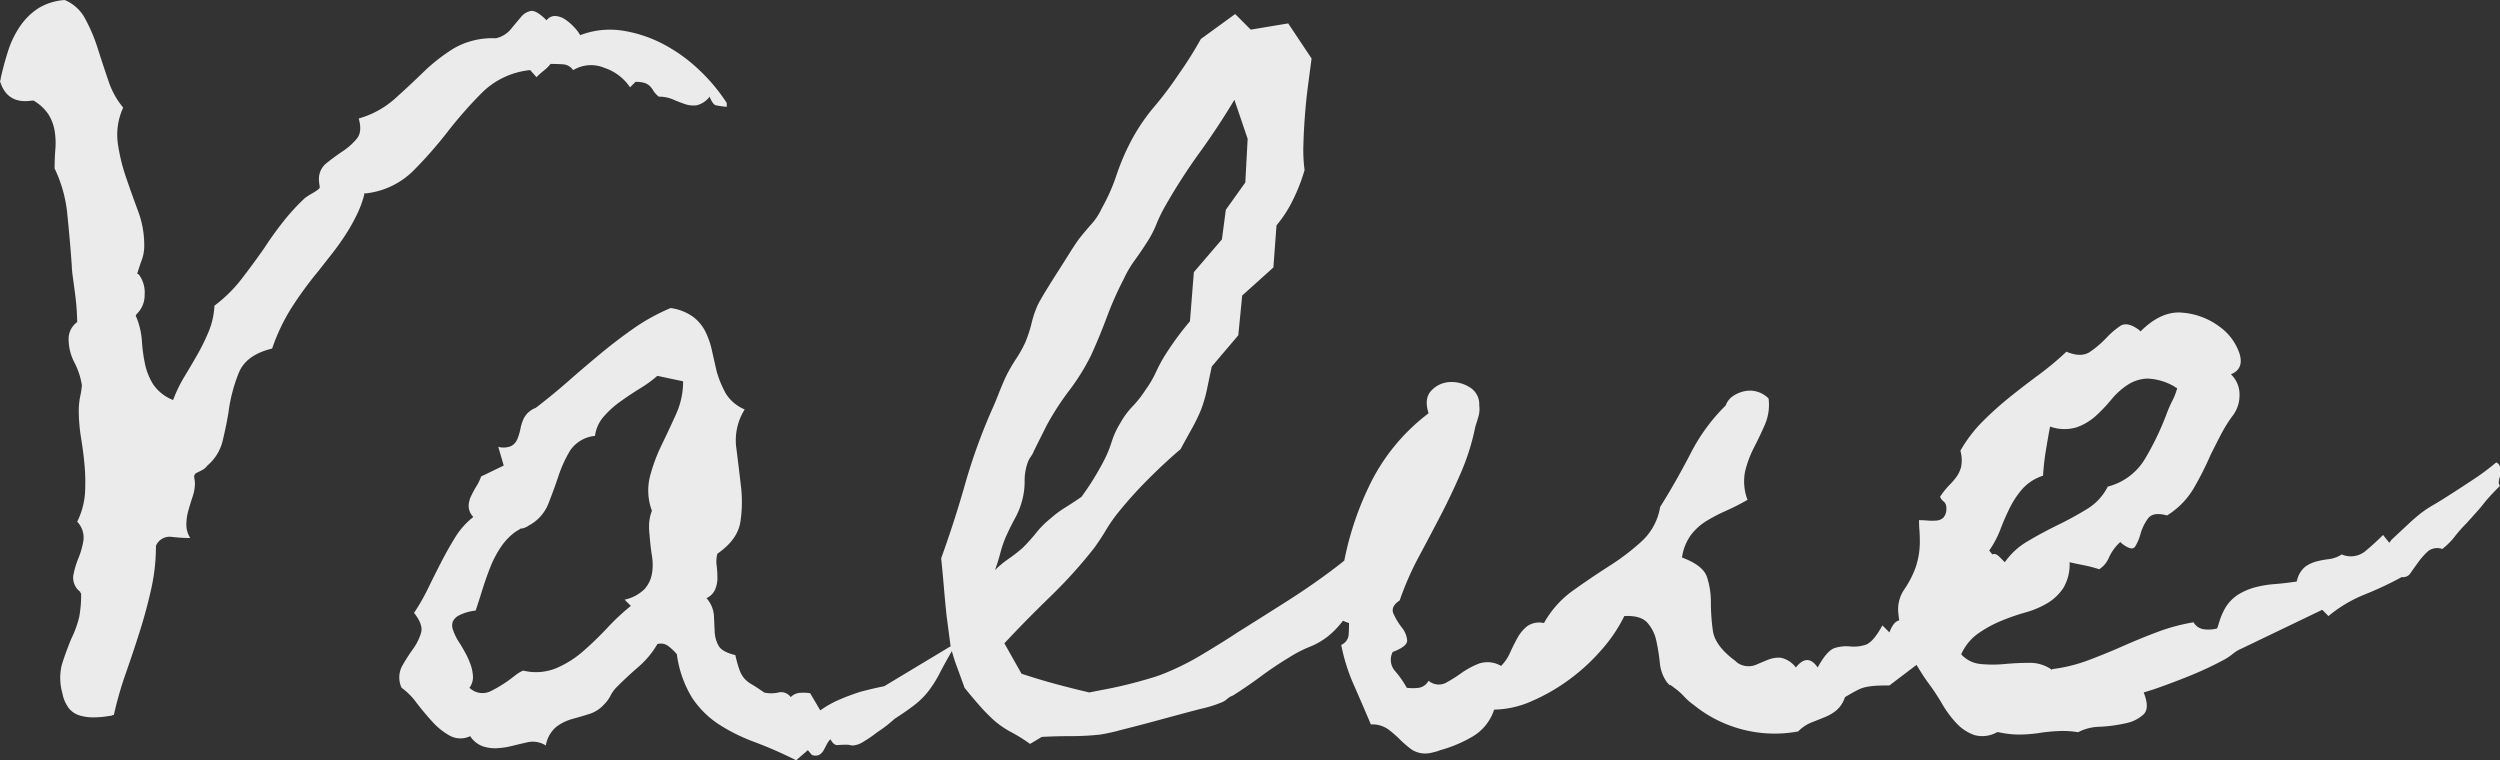 <svg xmlns="http://www.w3.org/2000/svg" width="469.629" height="142.822" viewBox="0 0 469.629 142.822">
  <rect x="0" y="0" width="469.629" height="142.822" fill="#333333" stroke="none"/>
  <path id="ttl_value" d="M137.988-116.016a16.519,16.519,0,0,1-2.051-.293q-.586-.146-1.172-1.611a4.348,4.348,0,0,1-2.417,1.611,4.842,4.842,0,0,1-2.2-.22q-1.1-.366-2.271-.879a6.513,6.513,0,0,0-2.637-.513,4.14,4.14,0,0,1-1.025-1.1,4.134,4.134,0,0,0-.659-.879,2.629,2.629,0,0,0-.952-.586,5.3,5.3,0,0,0-1.758-.22l-1.025,1.025a9.325,9.325,0,0,0-4.834-3.662,6.47,6.47,0,0,0-5.859.439,2.444,2.444,0,0,0-1.9-1.1q-1.172-.073-2.344-.073a7.5,7.5,0,0,1-1.245,1.245,15.142,15.142,0,0,0-1.392,1.245l-1.172-1.318h-.146a14.963,14.963,0,0,0-8.862,4.175,79.274,79.274,0,0,0-6.519,7.4,79.274,79.274,0,0,1-6.519,7.4,14.963,14.963,0,0,1-8.862,4.175h-.293v.293a19.683,19.683,0,0,1-1.392,3.735,34.216,34.216,0,0,1-2.2,3.882q-1.245,1.9-2.637,3.662T61.23-85.107A69.01,69.01,0,0,0,56.25-78.3a36.106,36.106,0,0,0-3.662,7.69q-4.834,1.172-6.226,4.468a29.857,29.857,0,0,0-1.978,7.544q-.439,2.637-1.1,5.347a8.718,8.718,0,0,1-2.856,4.614,2.907,2.907,0,0,1-1.025.879l-1.172.586a1.7,1.7,0,0,0-.293.439,4.6,4.6,0,0,0,.073.732,4.6,4.6,0,0,1,.073.732,7.886,7.886,0,0,1-.439,2.49q-.439,1.318-.806,2.637a9.813,9.813,0,0,0-.366,2.637,4.62,4.62,0,0,0,.732,2.49,30.829,30.829,0,0,1-3.516-.22,2.786,2.786,0,0,0-2.93,1.685,37.027,37.027,0,0,1-.879,8.057q-.879,3.955-2.124,7.91t-2.637,7.91a68.772,68.772,0,0,0-2.271,7.91.579.579,0,0,0-.366.073.579.579,0,0,1-.366.073,17.21,17.21,0,0,1-3.076.293,8.824,8.824,0,0,1-2.637-.366A4.176,4.176,0,0,1,14.429-3a6.779,6.779,0,0,1-1.245-2.856,10.554,10.554,0,0,1-.146-5.2q.586-1.978,1.758-4.907a20.51,20.51,0,0,0,1.538-4.175,21.842,21.842,0,0,0,.366-4.468l-.146-.146V-24.9a3.3,3.3,0,0,1-1.318-3.076,16.116,16.116,0,0,1,.952-3.223,15.674,15.674,0,0,0,.952-3.369,4.305,4.305,0,0,0-1.172-3.516,14.435,14.435,0,0,0,1.465-5.347,35.945,35.945,0,0,0-.073-5.127q-.22-2.563-.659-5.2a32.918,32.918,0,0,1-.439-5.42,14.166,14.166,0,0,1,.293-2.563,14.294,14.294,0,0,0,.293-1.978,13.94,13.94,0,0,0-1.392-4.248,9.482,9.482,0,0,1-1.1-4.248,3.912,3.912,0,0,1,1.611-3.369q0-.439-.073-1.9T15.6-80.64q-.22-1.685-.439-3.3a19.549,19.549,0,0,1-.22-2.344q-.293-4.248-.806-9.3a25.419,25.419,0,0,0-2.417-8.862q0-1.758.146-3.589a13.957,13.957,0,0,0-.146-3.516,8.393,8.393,0,0,0-1.172-3.076,8.415,8.415,0,0,0-2.783-2.563H7.471q-4.687.732-6.006-3.662a1.3,1.3,0,0,0,.146-.586Q2.2-124.072,3-126.562A17.788,17.788,0,0,1,5.2-131.1a12.292,12.292,0,0,1,3.369-3.369,10.847,10.847,0,0,1,5.054-1.611A7.683,7.683,0,0,1,17.5-132.5a31.75,31.75,0,0,1,2.344,5.566q.952,3,1.978,6.006a15.23,15.23,0,0,0,2.783,5.054,12.189,12.189,0,0,0-1.025,6.592,34.316,34.316,0,0,0,1.538,6.445q1.1,3.223,2.271,6.372a18.147,18.147,0,0,1,1.172,6.372,7.928,7.928,0,0,1-.439,2.783q-.439,1.172-.879,2.637l.293.146a5.616,5.616,0,0,1,1.1,3.809A4.894,4.894,0,0,1,27.1-77.051l-.146.293.146.293A14.477,14.477,0,0,1,28.125-72a29.757,29.757,0,0,0,.586,4.321,11.791,11.791,0,0,0,1.538,3.809,8.105,8.105,0,0,0,3.735,2.93,26.107,26.107,0,0,1,2.124-4.395q1.245-2.051,2.417-4.1a39.447,39.447,0,0,0,2.124-4.321,14.7,14.7,0,0,0,1.1-4.907,26.467,26.467,0,0,0,5.127-5.054q2.2-2.856,4.248-5.786,1.611-2.49,3.516-4.907a39.739,39.739,0,0,1,4.1-4.468,10.87,10.87,0,0,1,1.245-.806,10.87,10.87,0,0,0,1.245-.806l.293-.293a4.6,4.6,0,0,0-.073-.732,5.338,5.338,0,0,1-.073-.879,3.749,3.749,0,0,1,1.465-3.076q1.465-1.172,3-2.2a12.239,12.239,0,0,0,2.637-2.344q1.1-1.318.366-3.809a17.322,17.322,0,0,0,6.738-3.662q2.783-2.49,5.42-5.054A33.39,33.39,0,0,1,86.719-127a14.519,14.519,0,0,1,7.764-1.9h.146a5.081,5.081,0,0,0,2.783-1.685q1.025-1.245,1.9-2.271a3.116,3.116,0,0,1,1.9-1.172q1.025-.146,2.93,1.758a1.942,1.942,0,0,1,1.685-.806,3.794,3.794,0,0,1,1.831.659,9.283,9.283,0,0,1,1.685,1.465,7.026,7.026,0,0,1,1.1,1.465l.439-.146a15.556,15.556,0,0,1,7.764-.659,24.64,24.64,0,0,1,7.544,2.563,30.1,30.1,0,0,1,6.665,4.834,32.98,32.98,0,0,1,5.127,6.152ZM181.2-15.381q-2.051,3.516-3.149,5.64a22.063,22.063,0,0,1-2.2,3.516,15.019,15.019,0,0,1-2.49,2.49q-1.392,1.1-3.882,2.71a23.868,23.868,0,0,1-3.223,2.49A24.122,24.122,0,0,1,163.7,3.223a4.305,4.305,0,0,1-1.978.732,2.408,2.408,0,0,1-.586-.073,2.408,2.408,0,0,0-.586-.073q-.879,0-1.685.073t-1.392-1.1a3.91,3.91,0,0,0-.732,1.025q-.293.586-.586,1.1a2.128,2.128,0,0,1-.806.806,1.7,1.7,0,0,1-1.392,0l-.732-.879-2.2,1.9A80.252,80.252,0,0,0,143.188,3.3,33.912,33.912,0,0,1,136.523,0a17.639,17.639,0,0,1-4.98-4.907,20.727,20.727,0,0,1-2.93-8.276A9.571,9.571,0,0,0,127-14.722a2.316,2.316,0,0,0-2.051-.366,16.664,16.664,0,0,1-3.516,4.248q-2.051,1.758-4.1,3.809a6.183,6.183,0,0,0-1.172,1.611,6.183,6.183,0,0,1-1.172,1.611,6.181,6.181,0,0,1-2.783,1.831q-1.611.513-3.223.952a9.037,9.037,0,0,0-3,1.465A5.841,5.841,0,0,0,104,3.955a4.572,4.572,0,0,0-3.516-.586q-1.318.293-2.783.659a15.028,15.028,0,0,1-2.856.439,7.284,7.284,0,0,1-2.71-.366,4.751,4.751,0,0,1-2.344-1.9,4.176,4.176,0,0,1-3.809-.073,12.635,12.635,0,0,1-3.3-2.637q-1.538-1.685-3-3.589A12.405,12.405,0,0,0,76.9-6.885a4.611,4.611,0,0,1,.073-4.028,36.1,36.1,0,0,1,2.051-3.223,10.087,10.087,0,0,0,1.538-3.076q.439-1.538-1.318-3.735a38.907,38.907,0,0,0,2.637-4.614Q83.057-27.979,84.3-30.4t2.637-4.687a14.58,14.58,0,0,1,3.442-3.882,3.1,3.1,0,0,1-.879-1.978,4.511,4.511,0,0,1,.439-1.9,18.146,18.146,0,0,1,1.025-1.9,8.884,8.884,0,0,0,.879-1.831l4.248-2.051-1.025-3.516a3.769,3.769,0,0,0,2.417-.146,2.585,2.585,0,0,0,1.172-1.318,10.492,10.492,0,0,0,.586-1.978,7.843,7.843,0,0,1,.659-1.978,4.22,4.22,0,0,1,2.2-1.9q3.076-2.344,6.079-4.98t6.006-5.127q3-2.49,6.226-4.761a37.594,37.594,0,0,1,7.031-3.882,9.35,9.35,0,0,1,4.175,1.611,7.952,7.952,0,0,1,2.344,2.783,15.527,15.527,0,0,1,1.245,3.589q.439,1.978.879,3.882a19.185,19.185,0,0,0,1.758,4.248,7.67,7.67,0,0,0,3.516,2.93,10.867,10.867,0,0,0-1.611,6.958q.439,3.442.879,7.251a24.971,24.971,0,0,1-.073,6.885q-.513,3.369-4.321,6.006a5.462,5.462,0,0,0-.146,2.2,18.878,18.878,0,0,1,.146,2.344,5.518,5.518,0,0,1-.439,2.2,3.231,3.231,0,0,1-1.611,1.611,5.507,5.507,0,0,1,1.392,3.223q.073,1.611.146,3.076a5.9,5.9,0,0,0,.732,2.637q.659,1.172,3.149,1.758a22.871,22.871,0,0,0,.806,2.856,5.1,5.1,0,0,0,.879,1.538,5.537,5.537,0,0,0,1.392,1.1q.879.513,2.344,1.538a5.988,5.988,0,0,0,2.637,0A2.183,2.183,0,0,1,150-5.127a2.682,2.682,0,0,1,1.758-.806,8.081,8.081,0,0,1,1.9.073l1.9,3.223a18.771,18.771,0,0,1,3.662-2.051,39.728,39.728,0,0,1,3.955-1.465q2.2-.586,4.395-1.025Zm-56.25-50.1a23,23,0,0,1-3.223,2.344q-1.9,1.172-3.735,2.49a17.872,17.872,0,0,0-3.149,2.856,6.9,6.9,0,0,0-1.611,3.589,6.372,6.372,0,0,0-4.687,2.783,24.289,24.289,0,0,0-2.2,4.834q-.879,2.637-1.9,5.2a7.91,7.91,0,0,1-3.662,4.028,2.971,2.971,0,0,1-1.611.586q.146,0-.879.586a11.393,11.393,0,0,0-2.783,2.93,20.072,20.072,0,0,0-1.978,3.809q-.806,2.051-1.465,4.175T90.82-21.387a8.975,8.975,0,0,0-3.076.879A2.522,2.522,0,0,0,86.5-19.263a2.412,2.412,0,0,0,.073,1.538,10.735,10.735,0,0,0,.879,1.9q.586.879,1.245,2.051a16.858,16.858,0,0,1,1.1,2.344,8.087,8.087,0,0,1,.513,2.344,3.334,3.334,0,0,1-.659,2.2,3.51,3.51,0,0,0,3.955.659A24.878,24.878,0,0,0,97.119-8.35q.586-.439,1.245-.952a5.726,5.726,0,0,1,1.392-.806,10.03,10.03,0,0,0,6.152-.439,18.87,18.87,0,0,0,5.127-3.223q2.344-2.051,4.541-4.395a42.186,42.186,0,0,1,4.395-4.1L118.8-23.437a7.634,7.634,0,0,0,3.735-1.978,5.816,5.816,0,0,0,1.392-2.856,10.175,10.175,0,0,0,0-3.442q-.293-1.831-.439-3.882a11.9,11.9,0,0,1-.073-2.271,7.977,7.977,0,0,1,.513-2.271,10.879,10.879,0,0,1-.366-6.445,32.058,32.058,0,0,1,2.2-5.933q1.392-2.856,2.71-5.786a14.826,14.826,0,0,0,1.318-6.152ZM273.193-48.047a8.584,8.584,0,0,1-.806,4.248q-.952,2.051-1.685,3.662l-4.687,4.98-2.783,8.35q-1.611,1.172-3.442,2.271a29.879,29.879,0,0,0-3.3,2.271,17.994,17.994,0,0,0-2.856,2.93,16.312,16.312,0,0,1-2.71,2.783,13.811,13.811,0,0,1-3.442,1.978,22.439,22.439,0,0,0-3.589,1.831q-2.93,1.758-5.493,3.662T233.057-5.42a3.261,3.261,0,0,0-1.1.659,3.261,3.261,0,0,1-1.1.659,22.716,22.716,0,0,1-3.809,1.172q-3.369.879-7.4,1.978t-7.544,1.978a36.394,36.394,0,0,1-3.955.879,49.06,49.06,0,0,1-5.42.293q-2.783,0-5.566.146l-2.2,1.318a30.77,30.77,0,0,0-3.516-2.2,16.874,16.874,0,0,1-3.223-2.2,34.411,34.411,0,0,1-2.93-3q-1.465-1.685-2.637-3.149-.732-2.051-1.465-4.028a31.725,31.725,0,0,1-1.172-3.882l-.732-5.566q-.293-2.783-.513-5.42t-.513-5.42q2.49-6.885,4.468-13.843a109.175,109.175,0,0,1,4.907-13.7q.732-1.611,1.392-3.3t1.392-3.3a30.622,30.622,0,0,1,1.9-3.3,22.346,22.346,0,0,0,1.758-3.149,23.7,23.7,0,0,0,1.172-3.589,19.03,19.03,0,0,1,1.172-3.442q.439-.879,1.465-2.563t2.2-3.516q1.172-1.831,2.271-3.589T204.2-91.26q1.172-1.465,2.344-2.783a11.625,11.625,0,0,0,1.9-2.93,35.4,35.4,0,0,0,2.783-6.3,43.582,43.582,0,0,1,2.93-6.738,36.316,36.316,0,0,1,4.175-6.079,64.986,64.986,0,0,0,4.468-5.933,72.7,72.7,0,0,0,4.248-6.738l6.445-4.687,2.93,2.93,7.031-1.172,4.395,6.592q-.293,2.2-.659,4.98t-.586,5.64q-.22,2.856-.293,5.566a28.583,28.583,0,0,0,.22,4.761,32.4,32.4,0,0,1-2.124,5.493,22.924,22.924,0,0,1-3.149,4.907l-.586,7.91-5.859,5.273-.732,7.471-4.98,5.859q-.439,2.051-.879,4.175a25.717,25.717,0,0,1-1.172,4.028,34.592,34.592,0,0,1-1.758,3.589q-1.025,1.831-2.051,3.735-2.93,2.49-6.006,5.566a79.224,79.224,0,0,0-5.566,6.152,28.937,28.937,0,0,0-2.417,3.442q-1.1,1.831-2.271,3.442a90.594,90.594,0,0,1-8.2,9.082q-4.395,4.248-8.643,8.789l3.223,5.713q3.076,1.025,6.3,1.9T206.1-6.006q1.465-.293,3.369-.659t3.955-.879q2.051-.513,4.028-1.1a27.515,27.515,0,0,0,3.3-1.172,49.2,49.2,0,0,0,6.738-3.442q3.809-2.271,6.445-4.028,4.688-2.93,9.521-6.006t9.229-6.445a51.082,51.082,0,0,0,6.152-5.566q3.223-3.369,6.079-6.372a64.417,64.417,0,0,1,5.127-4.907Q272.314-48.486,273.193-48.047ZM233.35-117.334q-3.076,5.127-6.519,9.888a110.012,110.012,0,0,0-6.372,9.888A27.073,27.073,0,0,0,218.7-93.97a19.58,19.58,0,0,1-1.9,3.589q-1.025,1.611-2.2,3.223a20.718,20.718,0,0,0-2.051,3.516,62.544,62.544,0,0,0-3.149,7.1q-1.392,3.735-3,7.251a41.394,41.394,0,0,1-4.1,6.592,50.692,50.692,0,0,0-4.248,6.592L195.7-51.416a4.445,4.445,0,0,1-.586,1.1,4.445,4.445,0,0,0-.586,1.1,10.215,10.215,0,0,0-.586,3.516,13.331,13.331,0,0,1-.439,3.516,14.2,14.2,0,0,1-1.318,3.369q-.879,1.611-1.611,3.223a20.392,20.392,0,0,0-1.172,3.3q-.439,1.685-1.025,3.3a17.95,17.95,0,0,1,2.563-2.124,27.2,27.2,0,0,0,2.71-2.124,33.741,33.741,0,0,0,2.49-2.783,16.832,16.832,0,0,1,2.637-2.637,20.645,20.645,0,0,1,2.856-2.124q1.538-.952,3-1.978a52.488,52.488,0,0,0,4.1-6.592,21.175,21.175,0,0,0,1.538-3.662,15.784,15.784,0,0,1,1.685-3.662,14.687,14.687,0,0,1,2.271-3.076,20.263,20.263,0,0,0,2.417-3.076,19.615,19.615,0,0,0,1.978-3.369,27.986,27.986,0,0,1,1.831-3.369A55.484,55.484,0,0,1,225-75.732l.732-9.229,5.273-6.152.732-5.566,3.662-5.127.439-8.2ZM356.4-7.324q-1.758,0-2.71.073a14.24,14.24,0,0,0-1.685.22,6.522,6.522,0,0,0-1.611.586q-.879.439-2.344,1.318a5.589,5.589,0,0,1-1.538,2.417,8.215,8.215,0,0,1-2.2,1.318q-1.245.513-2.563,1.025a7.262,7.262,0,0,0-2.49,1.685,24.189,24.189,0,0,1-19.629-4.98A11.689,11.689,0,0,1,317.8-5.273a11.689,11.689,0,0,0-1.831-1.611q-.732-.586-.806-.513t-.659-.659a7.49,7.49,0,0,1-1.245-3.589,35.949,35.949,0,0,0-.659-4.1,7.339,7.339,0,0,0-1.685-3.369q-1.245-1.392-4.321-1.245a28.335,28.335,0,0,1-4.175,6.226,37.022,37.022,0,0,1-6.079,5.64,35.751,35.751,0,0,1-7.1,4.1,17.948,17.948,0,0,1-7.1,1.611A9.114,9.114,0,0,1,278.1,2.271a24.712,24.712,0,0,1-6.079,2.563,6.8,6.8,0,0,1-1.172.366,7.784,7.784,0,0,1-1.025.22,4.682,4.682,0,0,1-3.223-.732,20.483,20.483,0,0,1-2.2-1.9,20.483,20.483,0,0,0-2.2-1.9A5.263,5.263,0,0,0,258.984,0q-1.611-3.809-3.223-7.471a34.843,34.843,0,0,1-2.344-7.471,2.313,2.313,0,0,0,1.392-1.831q.073-1.1.073-2.271-2.344-.732-2.417-1.831a4.827,4.827,0,0,1,.439-2.271q.513-1.172,1.025-2.271a1.342,1.342,0,0,0-.513-1.831,57.684,57.684,0,0,1,5.127-17.285,37.261,37.261,0,0,1,11.279-13.916q-.879-2.783.513-4.248a5.016,5.016,0,0,1,3.369-1.611,6.35,6.35,0,0,1,3.809.952,3.726,3.726,0,0,1,1.831,3.442,4.876,4.876,0,0,1-.146,2.051q-.293,1.025-.586,1.9a42.834,42.834,0,0,1-2.637,8.5q-1.758,4.1-3.809,8.057t-4.175,7.91a55.661,55.661,0,0,0-3.589,8.2q-1.758,1.172-1.172,2.49a12.744,12.744,0,0,0,1.538,2.563A4.488,4.488,0,0,1,265.8-15.82q.073,1.172-2.71,2.2a3.192,3.192,0,0,0,.439,3.589,18.366,18.366,0,0,1,2.2,3.149,8.833,8.833,0,0,0,2.271,0A2.554,2.554,0,0,0,269.824-8.2a2.962,2.962,0,0,0,3.149.439,25.6,25.6,0,0,0,2.93-1.831,15.981,15.981,0,0,1,3.369-1.831,4.987,4.987,0,0,1,4.175.439,8.287,8.287,0,0,0,1.685-2.49q.659-1.465,1.392-2.783a7.338,7.338,0,0,1,1.831-2.2,3.99,3.99,0,0,1,3.149-.586,18.523,18.523,0,0,1,5.42-6.079q3.369-2.417,6.812-4.614a44.243,44.243,0,0,0,6.152-4.687,11.264,11.264,0,0,0,3.442-6.445q2.783-4.395,5.64-9.888a34.882,34.882,0,0,1,6.665-9.155,3.632,3.632,0,0,1,1.465-1.831,6.113,6.113,0,0,1,2.2-.879,4.788,4.788,0,0,1,2.344.146,4.949,4.949,0,0,1,2.051,1.245,9.359,9.359,0,0,1-.659,4.834q-.952,2.2-2.051,4.321a20.526,20.526,0,0,0-1.685,4.468,9.694,9.694,0,0,0,.439,5.42,44.845,44.845,0,0,1-4.028,2.051,32.147,32.147,0,0,0-3.662,1.9,10.738,10.738,0,0,0-2.93,2.637,9.36,9.36,0,0,0-1.685,4.248q3.955,1.465,4.688,3.662a14.968,14.968,0,0,1,.732,4.761,39.37,39.37,0,0,0,.366,5.273q.366,2.71,3.735,5.347a8.409,8.409,0,0,1,.806.659,3.134,3.134,0,0,0,.952.513,3.735,3.735,0,0,0,2.637-.073q1.172-.513,2.271-.952a5.382,5.382,0,0,1,2.344-.366,4.726,4.726,0,0,1,2.856,1.831q2.2-2.783,4.1,0,1.758-3.223,3.223-3.662A7.233,7.233,0,0,1,349-14.648a7.233,7.233,0,0,0,2.856-.293q1.465-.439,3.223-3.662l1.318,1.318q.879-2.344,2.124-2.271a10.051,10.051,0,0,1,2.417.439,2.949,2.949,0,0,0,2.051,0q.879-.366.879-3.442a4.247,4.247,0,0,0,2.271-.586,22.278,22.278,0,0,0,1.9-1.318,10.115,10.115,0,0,1,2.124-1.245,6.908,6.908,0,0,1,2.783-.513l-3.809,9.229Zm114.7-37.5q-1.318,1.318-1.978,2.051t-1.172,1.392q-.513.659-1.172,1.392l-1.978,2.2a26.7,26.7,0,0,0-2.2,2.49,13.31,13.31,0,0,1-2.344,2.344,2.788,2.788,0,0,0-2.71.439,13.732,13.732,0,0,0-1.758,1.978q-.806,1.1-1.465,2.051a1.659,1.659,0,0,1-1.685.806,64.994,64.994,0,0,1-7.031,3.3,25.416,25.416,0,0,0-6.738,4.028L437.7-21.533l-15.234,7.324A5.828,5.828,0,0,0,421-13.33a13.329,13.329,0,0,1-1.465,1.025,63.987,63.987,0,0,1-6.665,3.149q-3.442,1.392-6.812,2.563l-1.9.586q1.172,2.93,0,4.1A6.855,6.855,0,0,1,400.781-.22a28.2,28.2,0,0,1-4.834.659,9,9,0,0,0-4.1,1.025,17.516,17.516,0,0,0-3.589-.22,33.319,33.319,0,0,0-3.735.366,27.045,27.045,0,0,1-3.809.293,18.252,18.252,0,0,1-3.809-.439h-.293a5.607,5.607,0,0,1-4.321.513,8.508,8.508,0,0,1-3.3-2.2,19.8,19.8,0,0,1-2.71-3.662,41.152,41.152,0,0,0-2.563-3.882q-.879-1.172-2.2-3.369a29.715,29.715,0,0,1-2.271-4.687,18.523,18.523,0,0,1-1.172-5.054,6.612,6.612,0,0,1,1.1-4.468,18.154,18.154,0,0,0,2.124-4.1,14.871,14.871,0,0,0,.806-5.127q0-1.025-.073-1.9t-.073-1.9q.732,0,1.611.073a9.7,9.7,0,0,0,1.685,0,2.062,2.062,0,0,0,1.318-.586,2.565,2.565,0,0,0,.513-1.831,1.466,1.466,0,0,0-.513-1.172,2.077,2.077,0,0,1-.659-.879A14.006,14.006,0,0,1,367.6-44.9a13.635,13.635,0,0,0,1.392-1.611,5.7,5.7,0,0,0,.879-1.9,6.491,6.491,0,0,0-.146-3,25.882,25.882,0,0,1,4.175-5.493,63.318,63.318,0,0,1,5.054-4.541q2.637-2.124,5.42-4.175a57.151,57.151,0,0,0,5.273-4.395q2.783,1.172,4.468,0a19.3,19.3,0,0,0,3-2.563,15.6,15.6,0,0,1,2.637-2.271q1.318-.879,3.516.732l.293.293q3.955-3.955,7.983-3.516a13.433,13.433,0,0,1,6.885,2.637,10.185,10.185,0,0,1,3.735,5.054q.879,2.856-1.611,3.882a5.207,5.207,0,0,1,1.611,3.809A6.3,6.3,0,0,1,421-58.154a25.9,25.9,0,0,0-2.271,3.589q-.952,1.831-1.978,3.882a59.789,59.789,0,0,1-3.223,6.372,14.912,14.912,0,0,1-4.98,5.054q-2.637-.732-3.589.586a9.13,9.13,0,0,0-1.392,2.856,8.74,8.74,0,0,1-1.025,2.417q-.586.879-2.49-.586l-.293-.293-.293.293a8.832,8.832,0,0,0-1.831,2.637,4.841,4.841,0,0,1-1.831,2.2,23.158,23.158,0,0,0-2.783-.732q-1.465-.293-2.783-.586a8.632,8.632,0,0,1-1.172,4.834,9.332,9.332,0,0,1-3,2.856,17.043,17.043,0,0,1-4.175,1.758,39.753,39.753,0,0,0-4.614,1.611,22.428,22.428,0,0,0-4.248,2.344,9.634,9.634,0,0,0-3.149,3.882,5.528,5.528,0,0,0,3.662,1.831,23.511,23.511,0,0,0,4.541,0q2.344-.22,4.614-.22a7.094,7.094,0,0,1,4.028,1.172l.146.146.146-.146a29.591,29.591,0,0,0,6.812-1.685q3.3-1.245,6.445-2.637t6.445-2.637a35.949,35.949,0,0,1,6.812-1.831,2.623,2.623,0,0,0,1.978,1.318,6.671,6.671,0,0,0,2.417-.146l.146-.293q.293-1.025.586-1.831a12.146,12.146,0,0,1,.879-1.831,7.581,7.581,0,0,1,2.49-2.49,11.951,11.951,0,0,1,3.149-1.318,20.4,20.4,0,0,1,3.589-.586q1.9-.146,3.809-.439h.293l.146-.439a4.608,4.608,0,0,1,1.538-2.417,6.539,6.539,0,0,1,2.051-.952,16.641,16.641,0,0,1,2.344-.439,5.813,5.813,0,0,0,2.417-.879,4.32,4.32,0,0,0,4.395-.586q1.758-1.465,3.369-3.076l1.172,1.465.439-.586,3.3-3.076q1.1-1.025,2.124-1.831a20.738,20.738,0,0,1,2.417-1.611q1.392-.806,3.882-2.417,2.051-1.318,4.028-2.637a42.573,42.573,0,0,0,3.882-2.93,1.087,1.087,0,0,1,.732,1.1v1.538a2.844,2.844,0,0,0-.22.879A1.006,1.006,0,0,0,471.094-44.824ZM410.449-63.135q-.146-.146-.22-.146t-.22-.146a10.829,10.829,0,0,0-5.127-1.538,7.179,7.179,0,0,0-3.735,1.172,13.708,13.708,0,0,0-3.076,2.783,29.317,29.317,0,0,1-2.93,3.076,10.6,10.6,0,0,1-3.589,2.124,7.967,7.967,0,0,1-4.98-.146q-.439,2.344-.806,4.614t-.513,4.614a8.915,8.915,0,0,0-3.882,2.49,16.967,16.967,0,0,0-2.344,3.516,43.5,43.5,0,0,0-1.758,4.028,18.719,18.719,0,0,1-2.124,4.028l.586.732q.586-.293,1.318.439l1.025,1.025a13.534,13.534,0,0,1,4.321-3.955q2.71-1.611,5.566-3t5.493-3a10.331,10.331,0,0,0,3.955-4.248,11.423,11.423,0,0,0,7.031-5.273,52.789,52.789,0,0,0,3.955-8.2,24.574,24.574,0,0,1,1.1-2.563A12.2,12.2,0,0,0,410.449-63.135Z" transform="translate(-1.465 136.084)" fill="#ebebeb"/>
</svg>
